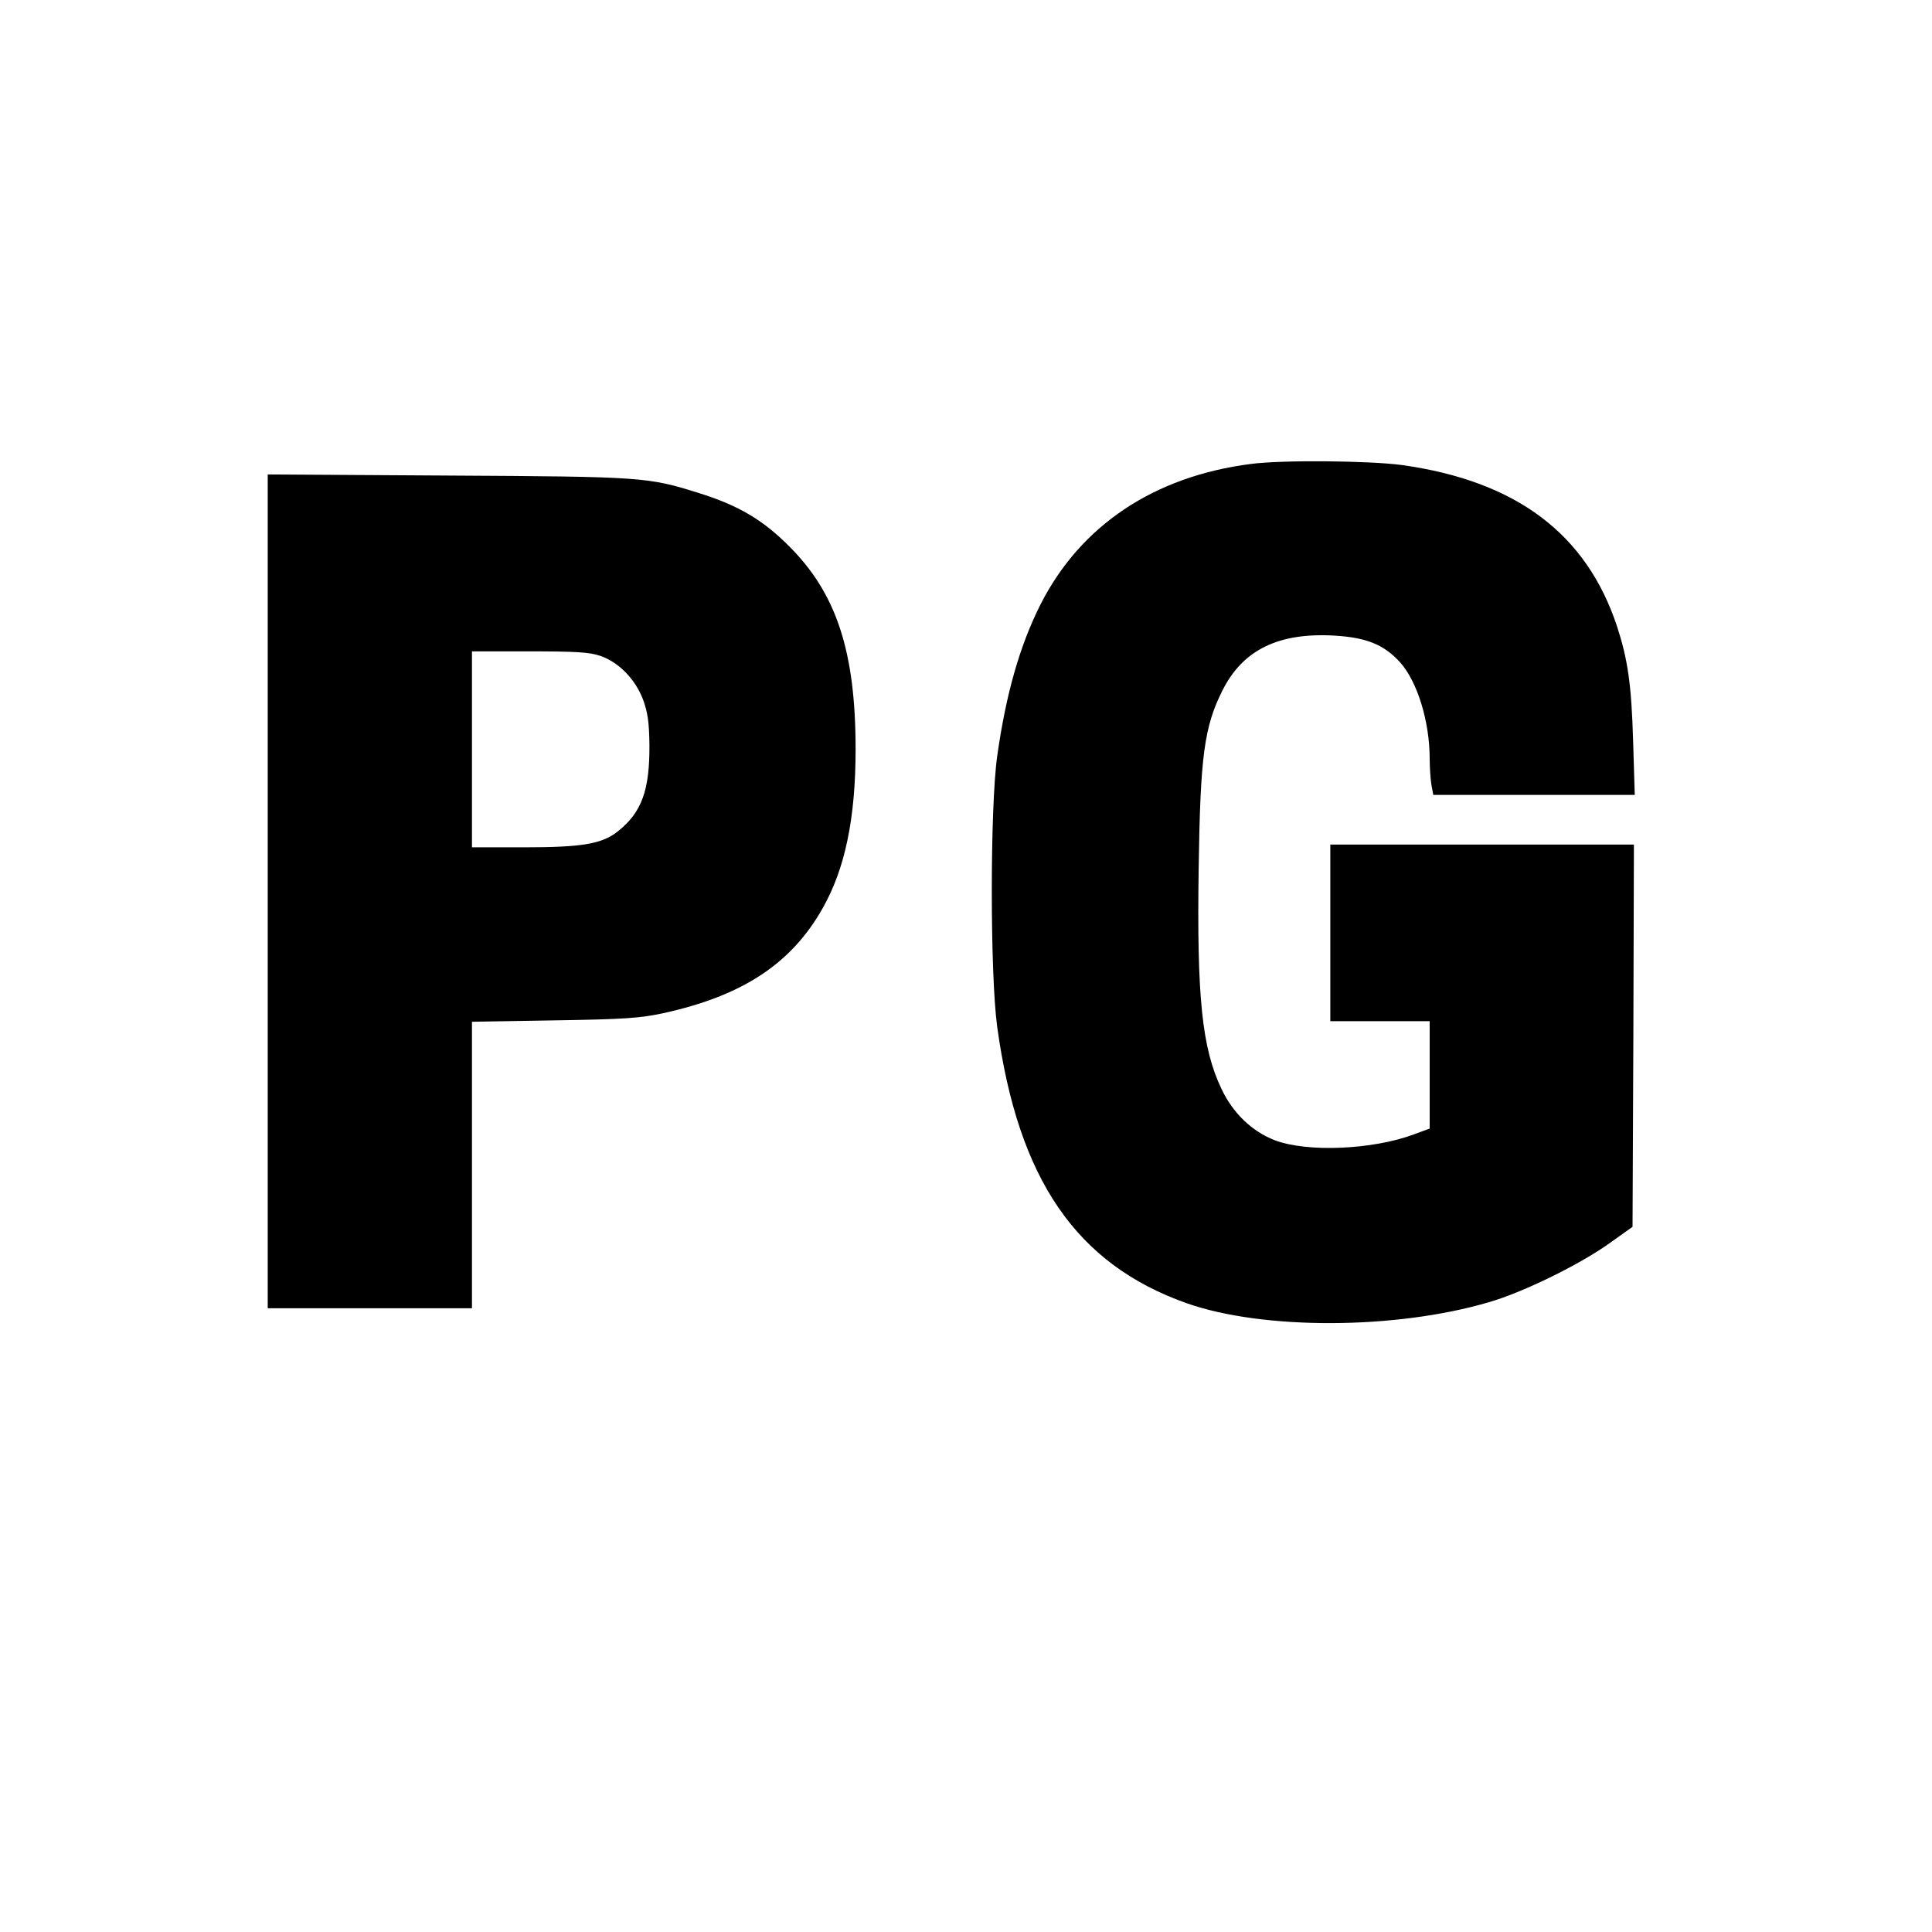 <svg version="1" xmlns="http://www.w3.org/2000/svg" width="933.333" height="933.333" viewBox="0 0 700 700"><path d="M453.2 168.1c-35.1 4.5-61.7 22.3-76.2 50.9-7.5 14.9-12.5 32.3-15.7 55-2.6 18.5-2.6 78.9 0 98 7.6 55.3 28.6 86 68.7 100.2 27.6 9.7 75.6 9.6 109.5-.4 12.5-3.6 33.4-13.9 44-21.6l8-5.7.3-69.3.2-69.2H482v64h36v38.9l-5.7 2.1c-15 5.6-38.8 6.6-50.5 2.1-8.2-3.2-15.1-9.8-19.2-18.5-7.1-14.8-9-33.2-8.3-80.1.6-40.8 2-51.2 8.7-64.5 7.4-14.6 20.3-20.9 40.6-19.7 11.6.7 17.9 3.3 23.7 9.7 6.2 6.9 10.7 21.4 10.7 34.9 0 3.1.3 7.3.6 9.3l.7 3.8h73l-.6-19.8c-.6-20.1-1.9-29.2-5.8-41.2-11.1-33.6-36.5-52.7-77.9-58.5-11.9-1.6-43.6-1.9-54.8-.4zM97 322.9V474h74V370.2l29.8-.5c25.5-.4 31.1-.8 39.5-2.6 28.8-6.3 46.5-18 57.8-38.1 8.1-14.3 11.9-32.6 11.9-57.5 0-35.4-6.9-56.4-24-73.5-9.5-9.6-18.5-14.9-32.6-19.3-18.7-5.9-20.4-6-91.1-6.4l-65.3-.4v151zm120.4-85.3c6.8 2.3 12.8 8.5 15.6 15.9 1.7 4.7 2.2 8.2 2.3 16.5.1 16.3-2.8 24.3-11.3 31.1-5.8 4.7-13 5.9-34.2 5.9H171v-71h20.8c16.7 0 21.8.3 25.6 1.6z"/></svg>